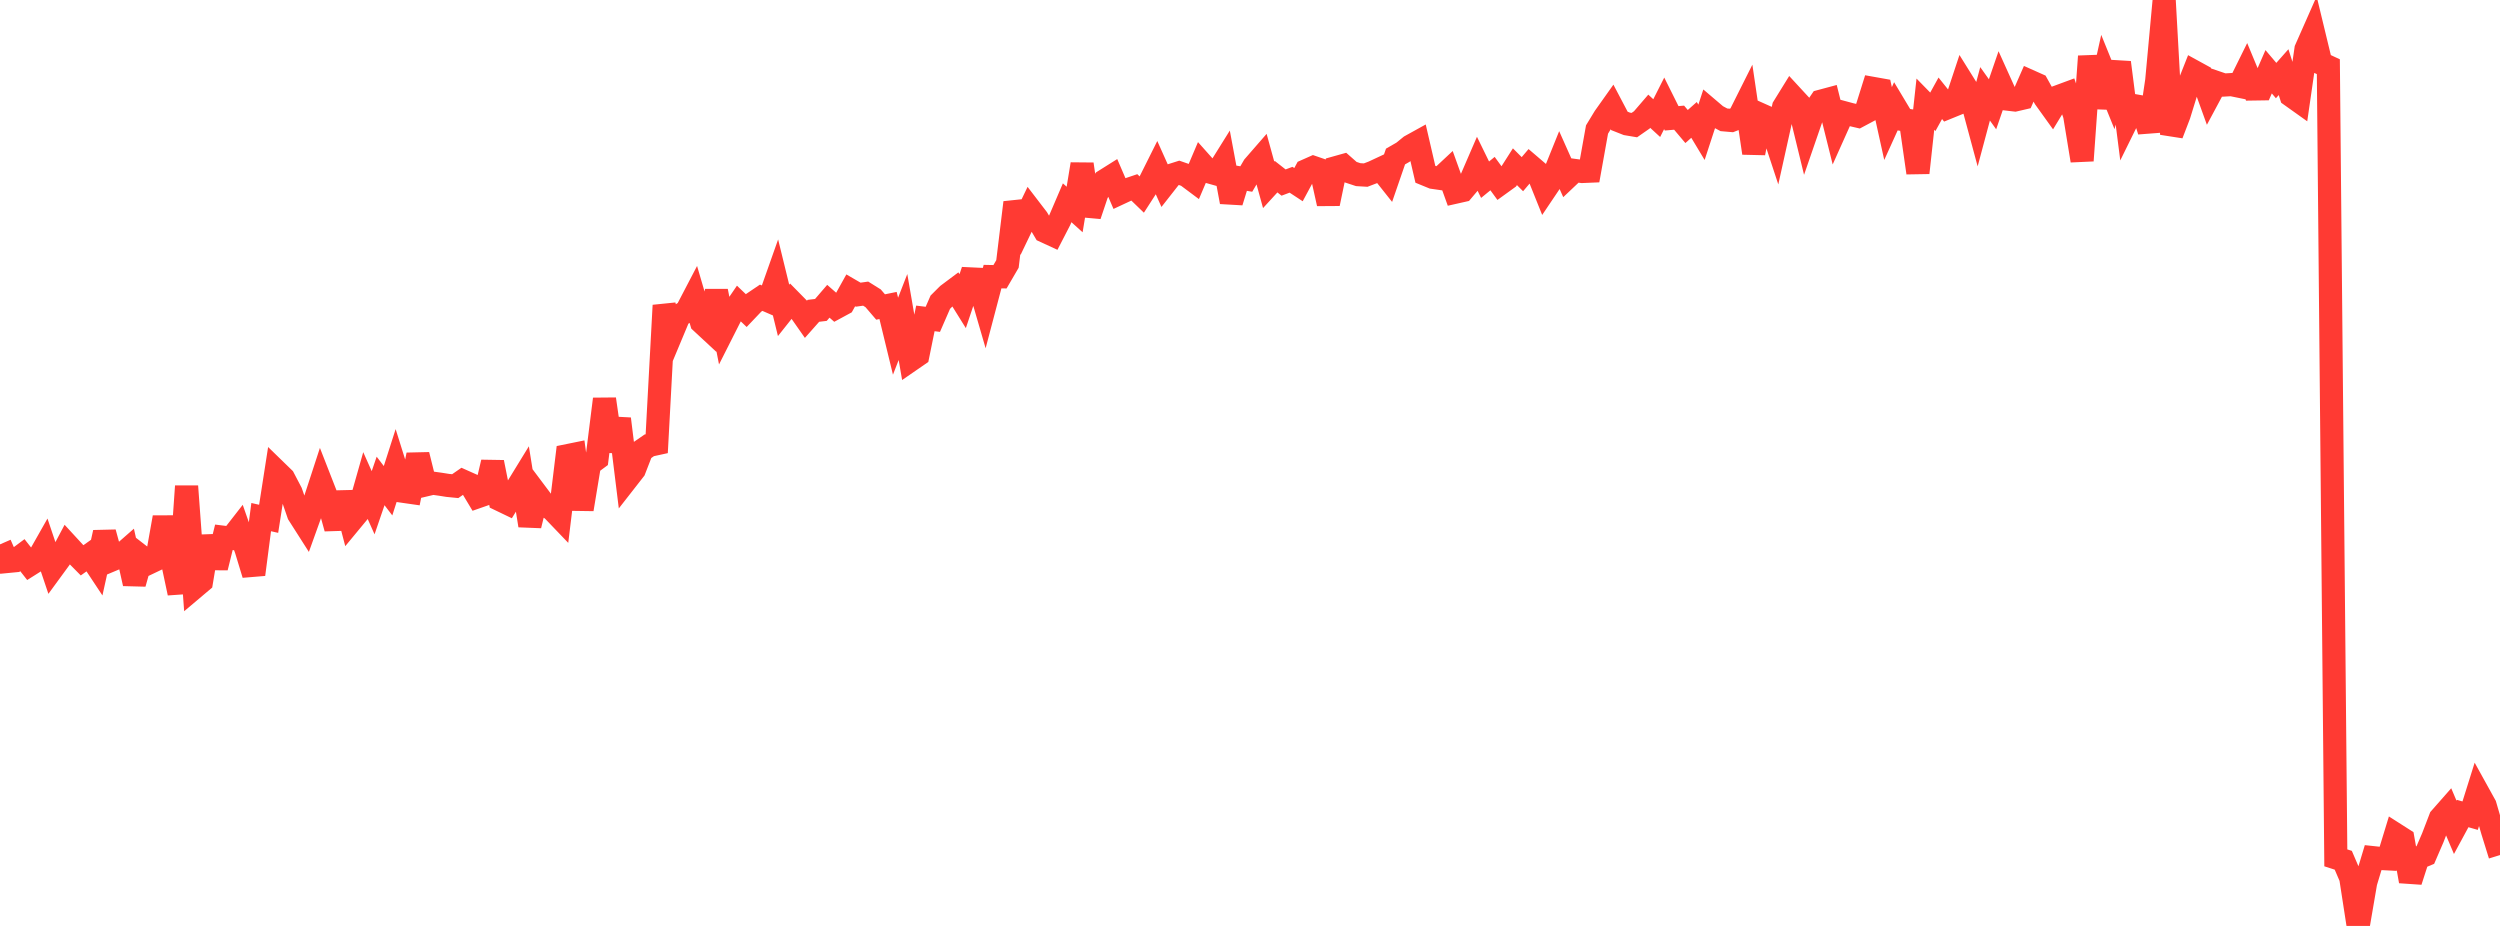 <?xml version="1.0" standalone="no"?>
<!DOCTYPE svg PUBLIC "-//W3C//DTD SVG 1.1//EN" "http://www.w3.org/Graphics/SVG/1.1/DTD/svg11.dtd">

<svg width="135" height="50" viewBox="0 0 135 50" preserveAspectRatio="none" 
  xmlns="http://www.w3.org/2000/svg"
  xmlns:xlink="http://www.w3.org/1999/xlink">


<polyline points="0.0, 29.396 0.403, 30.319 0.806, 30.28 1.209, 29.979 1.612, 30.492 2.015, 30.238 2.418, 29.527 2.821, 30.725 3.224, 30.174 3.627, 29.412 4.03, 29.85 4.433, 30.257 4.836, 29.971 5.239, 30.58 5.642, 28.755 6.045, 30.234 6.448, 30.065 6.851, 29.712 7.254, 31.513 7.657, 30.076 8.06, 30.389 8.463, 30.197 8.866, 27.938 9.269, 30.129 9.672, 32.025 10.075, 26.256 10.478, 31.738 10.881, 31.398 11.284, 28.97 11.687, 30.648 12.09, 29.015 12.493, 29.065 12.896, 28.548 13.299, 29.699 13.701, 31.02 14.104, 27.924 14.507, 28.016 14.91, 25.43 15.313, 25.822 15.716, 26.592 16.119, 27.763 16.522, 28.395 16.925, 27.274 17.328, 26.039 17.731, 27.07 18.134, 28.53 18.537, 26.612 18.94, 28.154 19.343, 27.667 19.746, 26.245 20.149, 27.148 20.552, 25.971 20.955, 26.5 21.358, 25.241 21.761, 26.527 22.164, 26.585 22.567, 24.561 22.97, 26.187 23.373, 26.092 23.776, 26.148 24.179, 26.212 24.582, 26.252 24.985, 25.973 25.388, 26.153 25.791, 26.824 26.194, 26.683 26.597, 24.964 27.0, 26.984 27.403, 27.178 27.806, 26.523 28.209, 25.866 28.612, 28.377 29.015, 26.723 29.418, 27.26 29.821, 27.511 30.224, 27.931 30.627, 24.609 31.03, 24.527 31.433, 27.501 31.836, 25.067 32.239, 24.769 32.642, 21.55 33.045, 24.355 33.448, 22.619 33.851, 25.881 34.254, 25.365 34.657, 24.326 35.06, 24.048 35.463, 23.96 35.866, 16.492 36.269, 18.021 36.672, 17.057 37.075, 16.799 37.478, 16.027 37.881, 17.404 38.284, 17.778 38.687, 15.718 39.09, 17.774 39.493, 16.977 39.896, 16.387 40.299, 16.773 40.701, 16.35 41.104, 16.078 41.507, 16.253 41.91, 15.113 42.313, 16.76 42.716, 16.253 43.119, 16.663 43.522, 17.239 43.925, 16.784 44.328, 16.736 44.731, 16.268 45.134, 16.621 45.537, 16.403 45.94, 15.679 46.343, 15.913 46.746, 15.856 47.149, 16.108 47.552, 16.578 47.955, 16.496 48.358, 18.155 48.761, 17.12 49.164, 19.452 49.567, 19.174 49.97, 17.194 50.373, 17.244 50.776, 16.319 51.179, 15.917 51.582, 15.615 51.985, 16.262 52.388, 15.06 52.791, 15.079 53.194, 16.466 53.597, 14.937 54.0, 14.945 54.403, 14.254 54.806, 10.938 55.209, 12.116 55.612, 11.278 56.015, 11.804 56.418, 12.486 56.821, 12.672 57.224, 11.891 57.627, 10.95 58.03, 11.313 58.433, 8.865 58.836, 11.63 59.239, 10.43 59.642, 9.76 60.045, 9.507 60.448, 10.443 60.851, 10.255 61.254, 10.119 61.657, 10.508 62.06, 9.882 62.463, 9.075 62.866, 9.975 63.269, 9.461 63.672, 9.333 64.075, 9.473 64.478, 9.774 64.881, 8.825 65.284, 9.277 65.687, 9.39 66.09, 8.744 66.493, 10.905 66.896, 9.599 67.299, 9.667 67.701, 8.98 68.104, 8.517 68.507, 9.981 68.91, 9.541 69.313, 9.858 69.716, 9.706 70.119, 9.971 70.522, 9.222 70.925, 9.043 71.328, 9.182 71.731, 10.997 72.134, 9.056 72.537, 8.943 72.94, 9.298 73.343, 9.431 73.746, 9.455 74.149, 9.301 74.552, 9.113 74.955, 9.621 75.358, 8.452 75.761, 8.22 76.164, 7.892 76.567, 7.669 76.97, 9.411 77.373, 9.576 77.776, 9.634 78.179, 9.258 78.582, 10.379 78.985, 10.288 79.388, 9.812 79.791, 8.88 80.194, 9.704 80.597, 9.374 81.0, 9.926 81.403, 9.635 81.806, 9.003 82.209, 9.406 82.612, 8.932 83.015, 9.277 83.418, 10.28 83.821, 9.681 84.224, 8.682 84.627, 9.586 85.03, 9.205 85.433, 9.26 85.836, 9.243 86.239, 6.994 86.642, 6.331 87.045, 5.763 87.448, 6.529 87.851, 6.688 88.254, 6.756 88.657, 6.475 89.06, 6.007 89.463, 6.378 89.866, 5.581 90.269, 6.389 90.672, 6.354 91.075, 6.832 91.478, 6.475 91.881, 7.145 92.284, 5.911 92.687, 6.254 93.09, 6.47 93.493, 6.505 93.896, 6.348 94.299, 5.544 94.701, 8.264 95.104, 6.2 95.507, 6.38 95.91, 7.603 96.313, 5.785 96.716, 5.133 97.119, 5.57 97.522, 7.224 97.925, 6.056 98.328, 5.465 98.731, 5.357 99.134, 6.975 99.537, 6.076 99.94, 6.184 100.343, 6.278 100.746, 6.063 101.149, 4.776 101.552, 4.848 101.955, 6.672 102.358, 5.783 102.761, 6.456 103.164, 6.521 103.567, 9.331 103.97, 5.625 104.373, 6.037 104.776, 5.307 105.179, 5.811 105.582, 5.647 105.985, 4.431 106.388, 5.078 106.791, 6.573 107.194, 5.066 107.597, 5.631 108.0, 4.459 108.403, 5.352 108.806, 5.399 109.209, 5.305 109.612, 4.388 110.015, 4.568 110.418, 5.292 110.821, 5.853 111.224, 5.19 111.627, 5.041 112.03, 6.215 112.433, 8.673 112.836, 3.042 113.239, 5.793 113.642, 3.978 114.045, 4.972 114.448, 3.374 114.851, 6.525 115.254, 5.707 115.657, 5.779 116.06, 7.077 116.463, 4.358 116.866, 0.0 117.269, 7.246 117.672, 6.195 118.075, 4.888 118.478, 3.868 118.881, 4.089 119.284, 5.207 119.687, 4.455 120.09, 4.592 120.493, 4.569 120.896, 4.651 121.299, 3.836 121.701, 4.804 122.104, 4.798 122.507, 3.875 122.91, 4.351 123.313, 3.896 123.716, 5.16 124.119, 5.447 124.522, 2.658 124.925, 1.746 125.328, 3.414 125.731, 3.602 126.134, 46.324 126.537, 46.454 126.94, 47.394 127.343, 50.0 127.746, 47.649 128.149, 46.314 128.552, 46.357 128.955, 46.378 129.358, 45.058 129.761, 45.315 130.164, 47.586 130.567, 46.337 130.97, 46.168 131.373, 45.234 131.776, 44.183 132.179, 43.725 132.582, 44.676 132.985, 43.931 133.388, 44.046 133.791, 42.763 134.194, 43.491 134.597, 44.875 135.0, 46.173" fill="none" stroke="#ff3a33" stroke-width="1.25"/>

</svg>